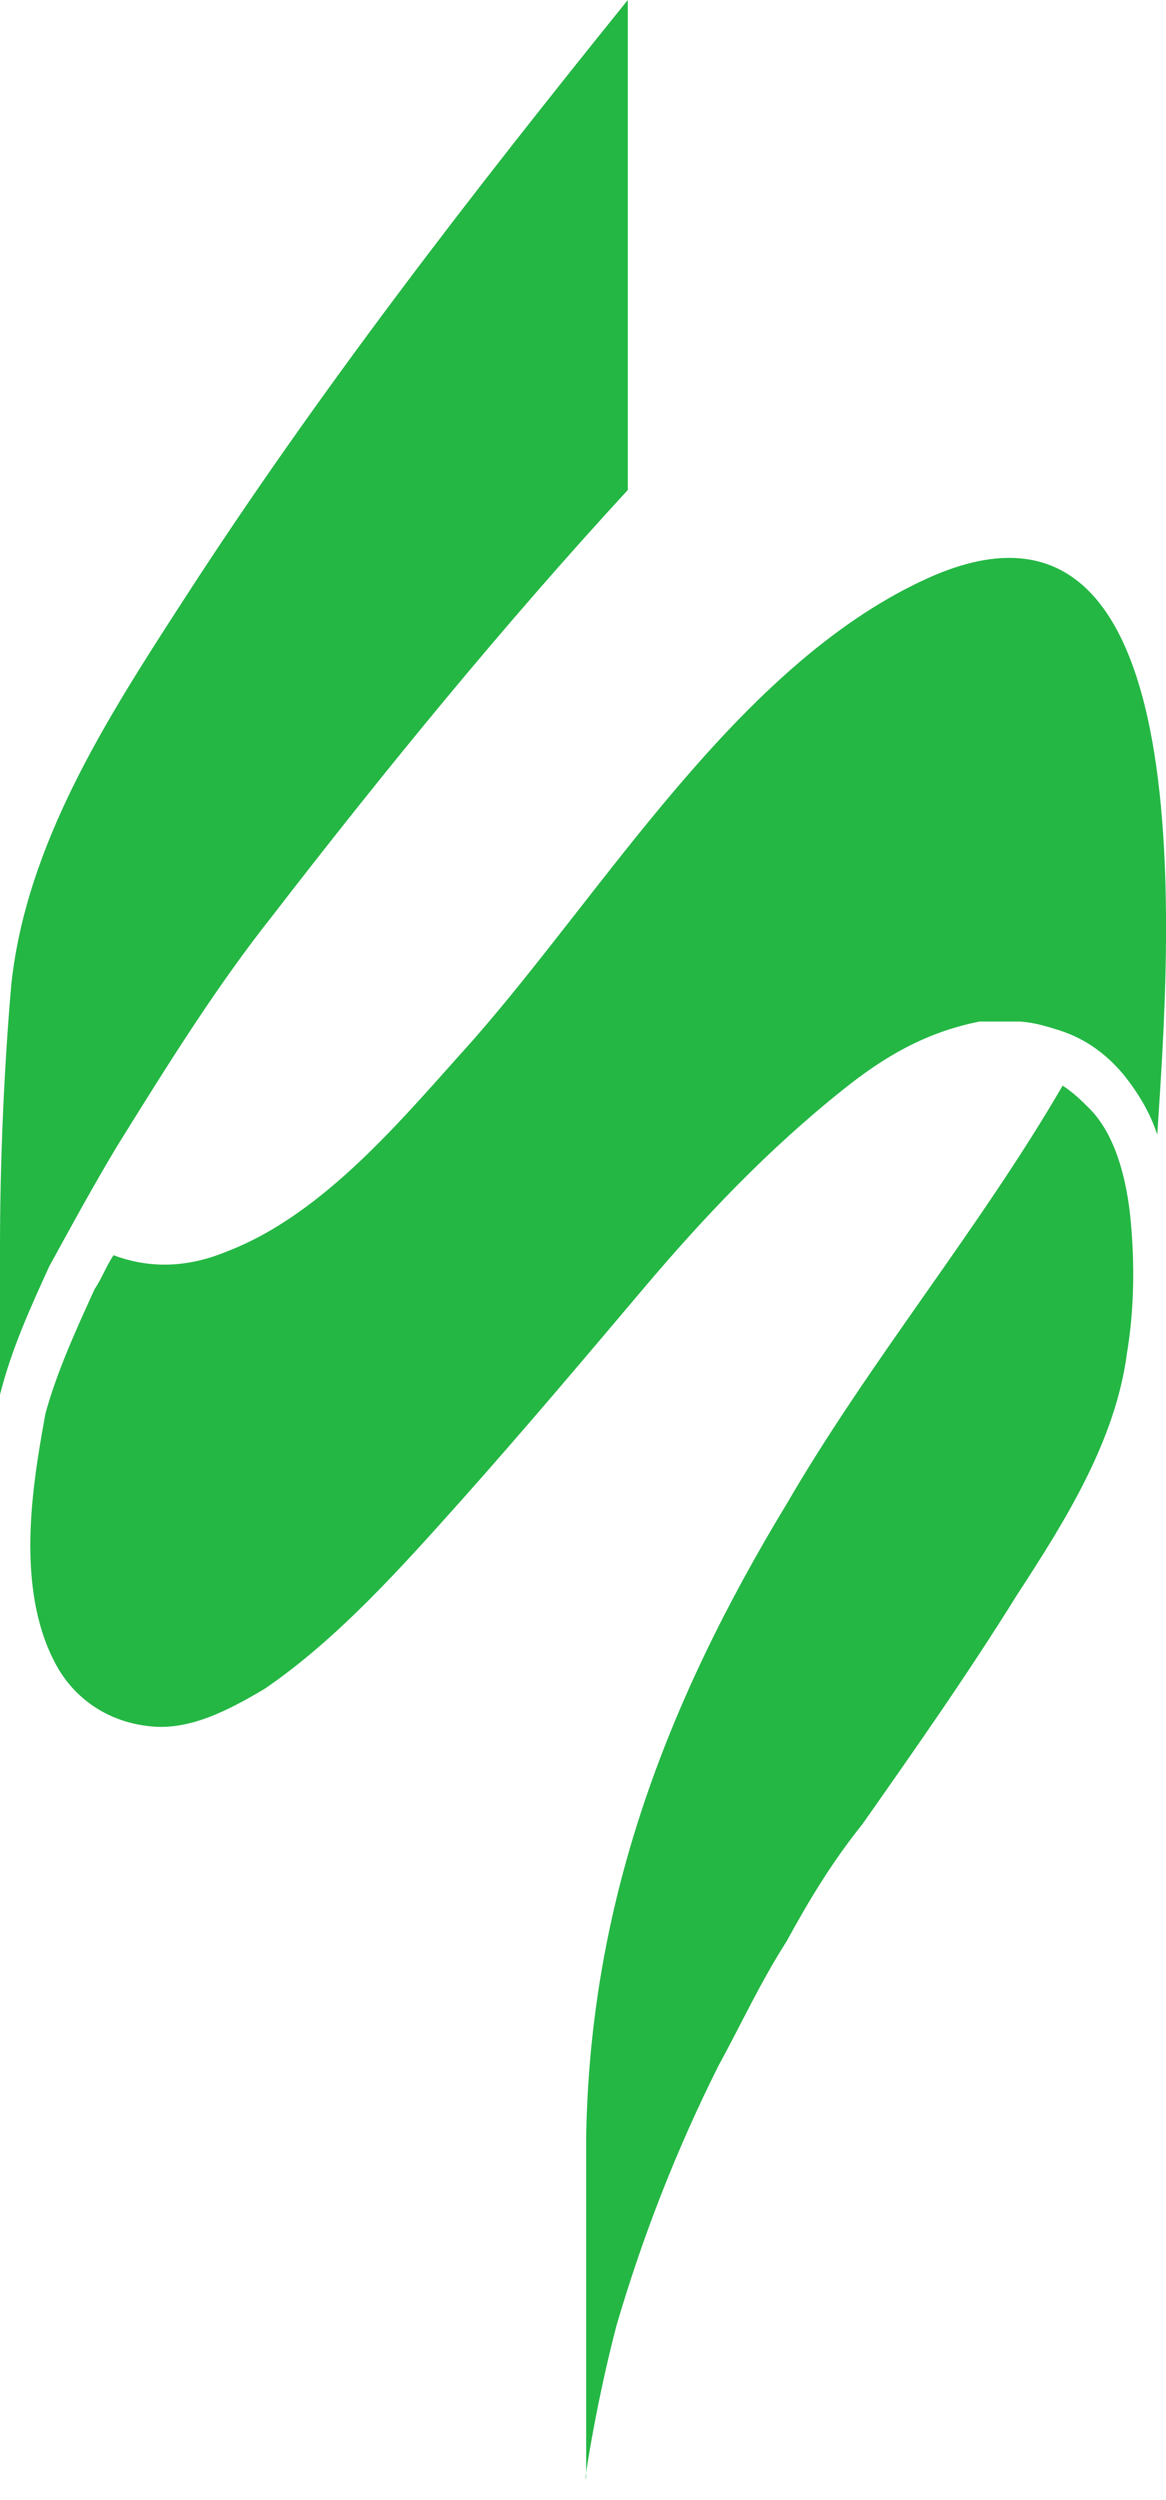 <svg width="35" height="75" viewBox="0 0 35 75" fill="none" xmlns="http://www.w3.org/2000/svg">
<path d="M6.813 37.542C5.451 38.108 4.316 37.995 3.408 37.656C3.18 37.995 3.067 38.334 2.84 38.673C2.272 39.917 1.705 41.161 1.364 42.405C1.137 43.649 0.91 45.006 0.91 46.363C0.91 47.72 1.137 48.964 1.705 49.981C2.272 50.999 3.294 51.678 4.543 51.791C5.678 51.904 6.813 51.338 7.948 50.66C10.105 49.19 12.035 47.041 13.851 45.006C15.667 42.97 17.484 40.822 19.3 38.673C21.116 36.525 23.046 34.489 25.316 32.68C26.451 31.775 27.7 30.984 29.403 30.645C29.63 30.645 29.857 30.645 29.971 30.645C30.198 30.645 30.311 30.645 30.538 30.645C30.879 30.645 31.333 30.758 31.673 30.871C32.468 31.097 33.149 31.549 33.717 32.228C34.171 32.793 34.511 33.358 34.738 34.037C35.079 28.722 36.328 13.343 27.7 17.414C22.138 20.015 18.165 26.687 14.192 31.21C12.148 33.472 9.764 36.412 6.813 37.542Z" fill="#24B744"/>
<path d="M18.503 69.771C19.298 67.057 20.32 64.456 21.568 61.968C22.249 60.724 22.817 59.481 23.612 58.237C24.293 56.993 24.974 55.862 25.882 54.731C27.471 52.47 29.06 50.208 30.536 47.833C32.012 45.572 33.487 43.197 33.828 40.596C34.055 39.239 34.055 37.882 33.942 36.638C33.828 35.394 33.487 34.037 32.693 33.246C32.466 33.02 32.239 32.794 31.898 32.567C29.401 36.864 26.109 40.822 23.612 45.119C19.979 51.113 17.709 57.106 17.595 64.117V74.294C17.482 74.86 17.822 72.372 18.503 69.771ZM0 41.84C0.341 40.483 0.908 39.239 1.476 37.995C2.157 36.751 2.838 35.507 3.519 34.377C4.995 32.002 6.47 29.627 8.173 27.479C11.579 23.069 15.098 18.771 18.844 14.7V0C14.19 5.767 9.535 11.76 5.449 18.093C3.178 21.599 0.795 25.33 0.341 29.514C0.114 32.115 0 34.942 0 37.43C0 39.239 0 40.709 0 41.84Z" fill="#24B744"/>
</svg>

